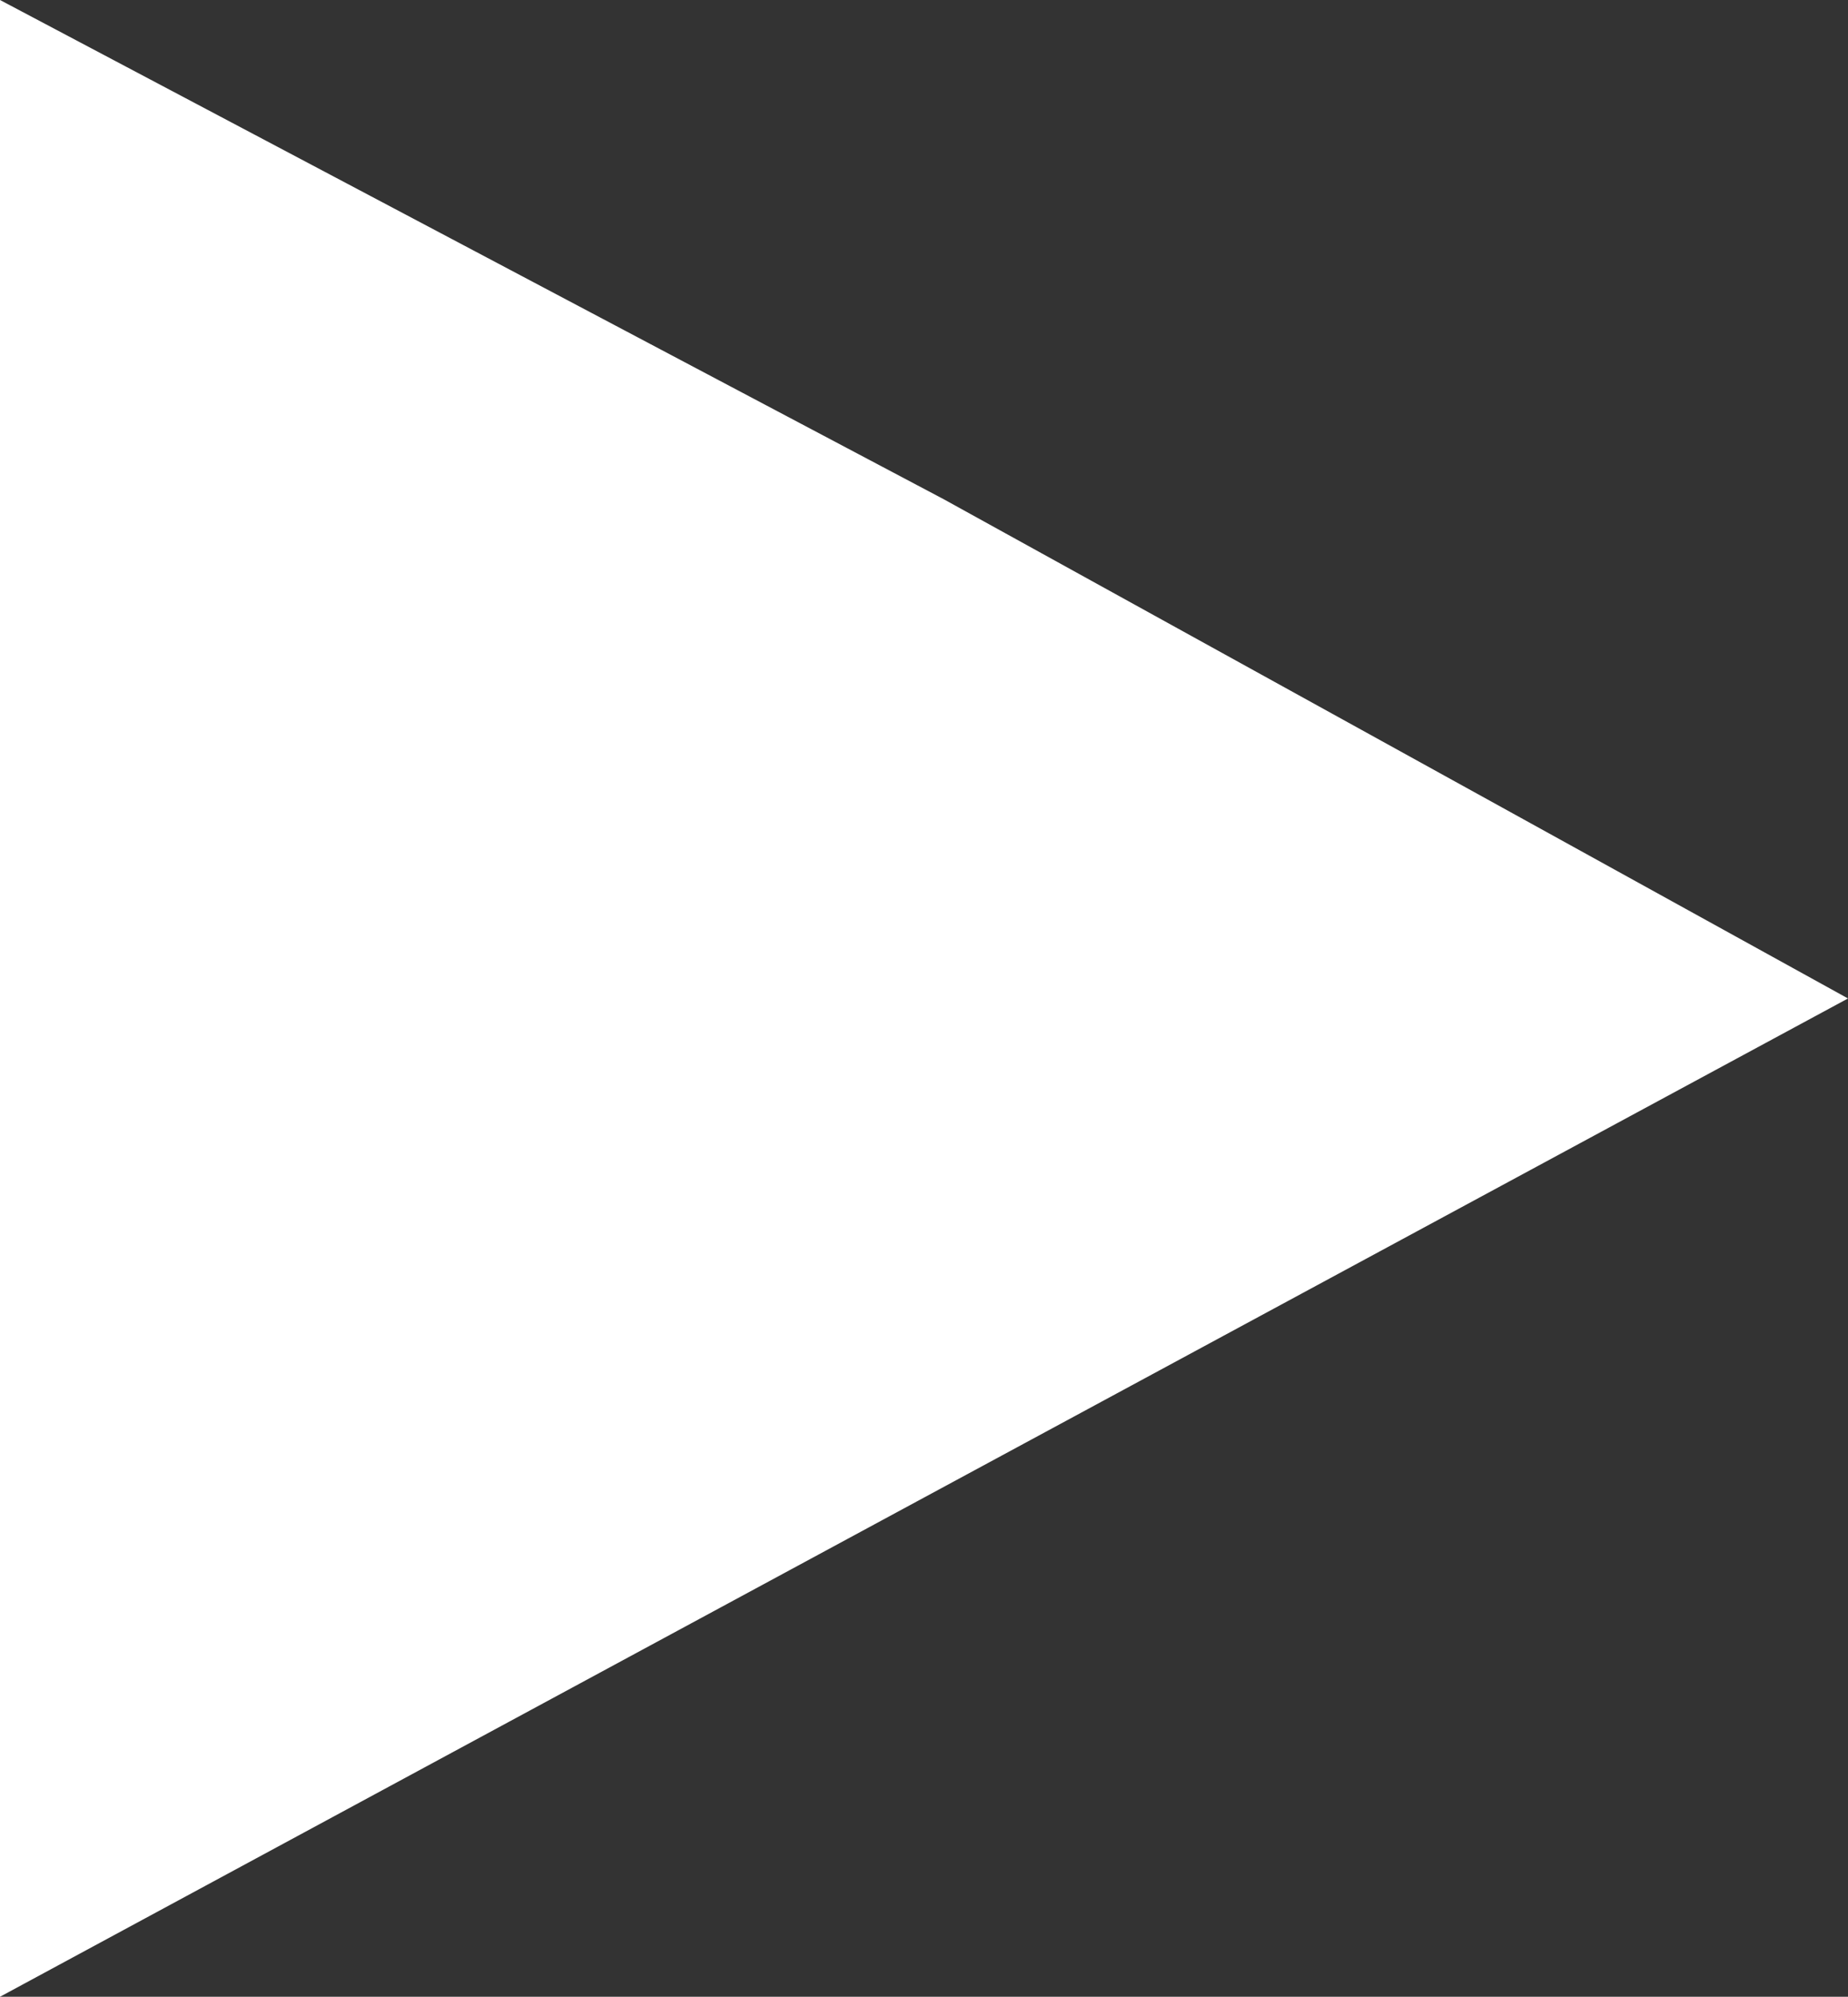 <!-- Generator: Adobe Illustrator 17.0.0, SVG Export Plug-In  -->
<svg version="1.1"
	 xmlns="http://www.w3.org/2000/svg" xmlns:xlink="http://www.w3.org/1999/xlink" xmlns:a="http://ns.adobe.com/AdobeSVGViewerExtensions/3.0/"
	 x="0px" y="0px" width="11.107px" height="12.003px" viewBox="0 0 11.107 12.003" enable-background="new 0 0 11.107 12.003"
	 xml:space="preserve">
<rect x="0" y="0" width="11.107" height="12.003" fill="#333333" stroke="none"/>
<defs>
</defs>
<polygon fill="#FFFFFF" points="0,6.002 0,0 5.672,3.001 11.107,6.002 5.554,9.002 0,12.003 "/>
</svg>